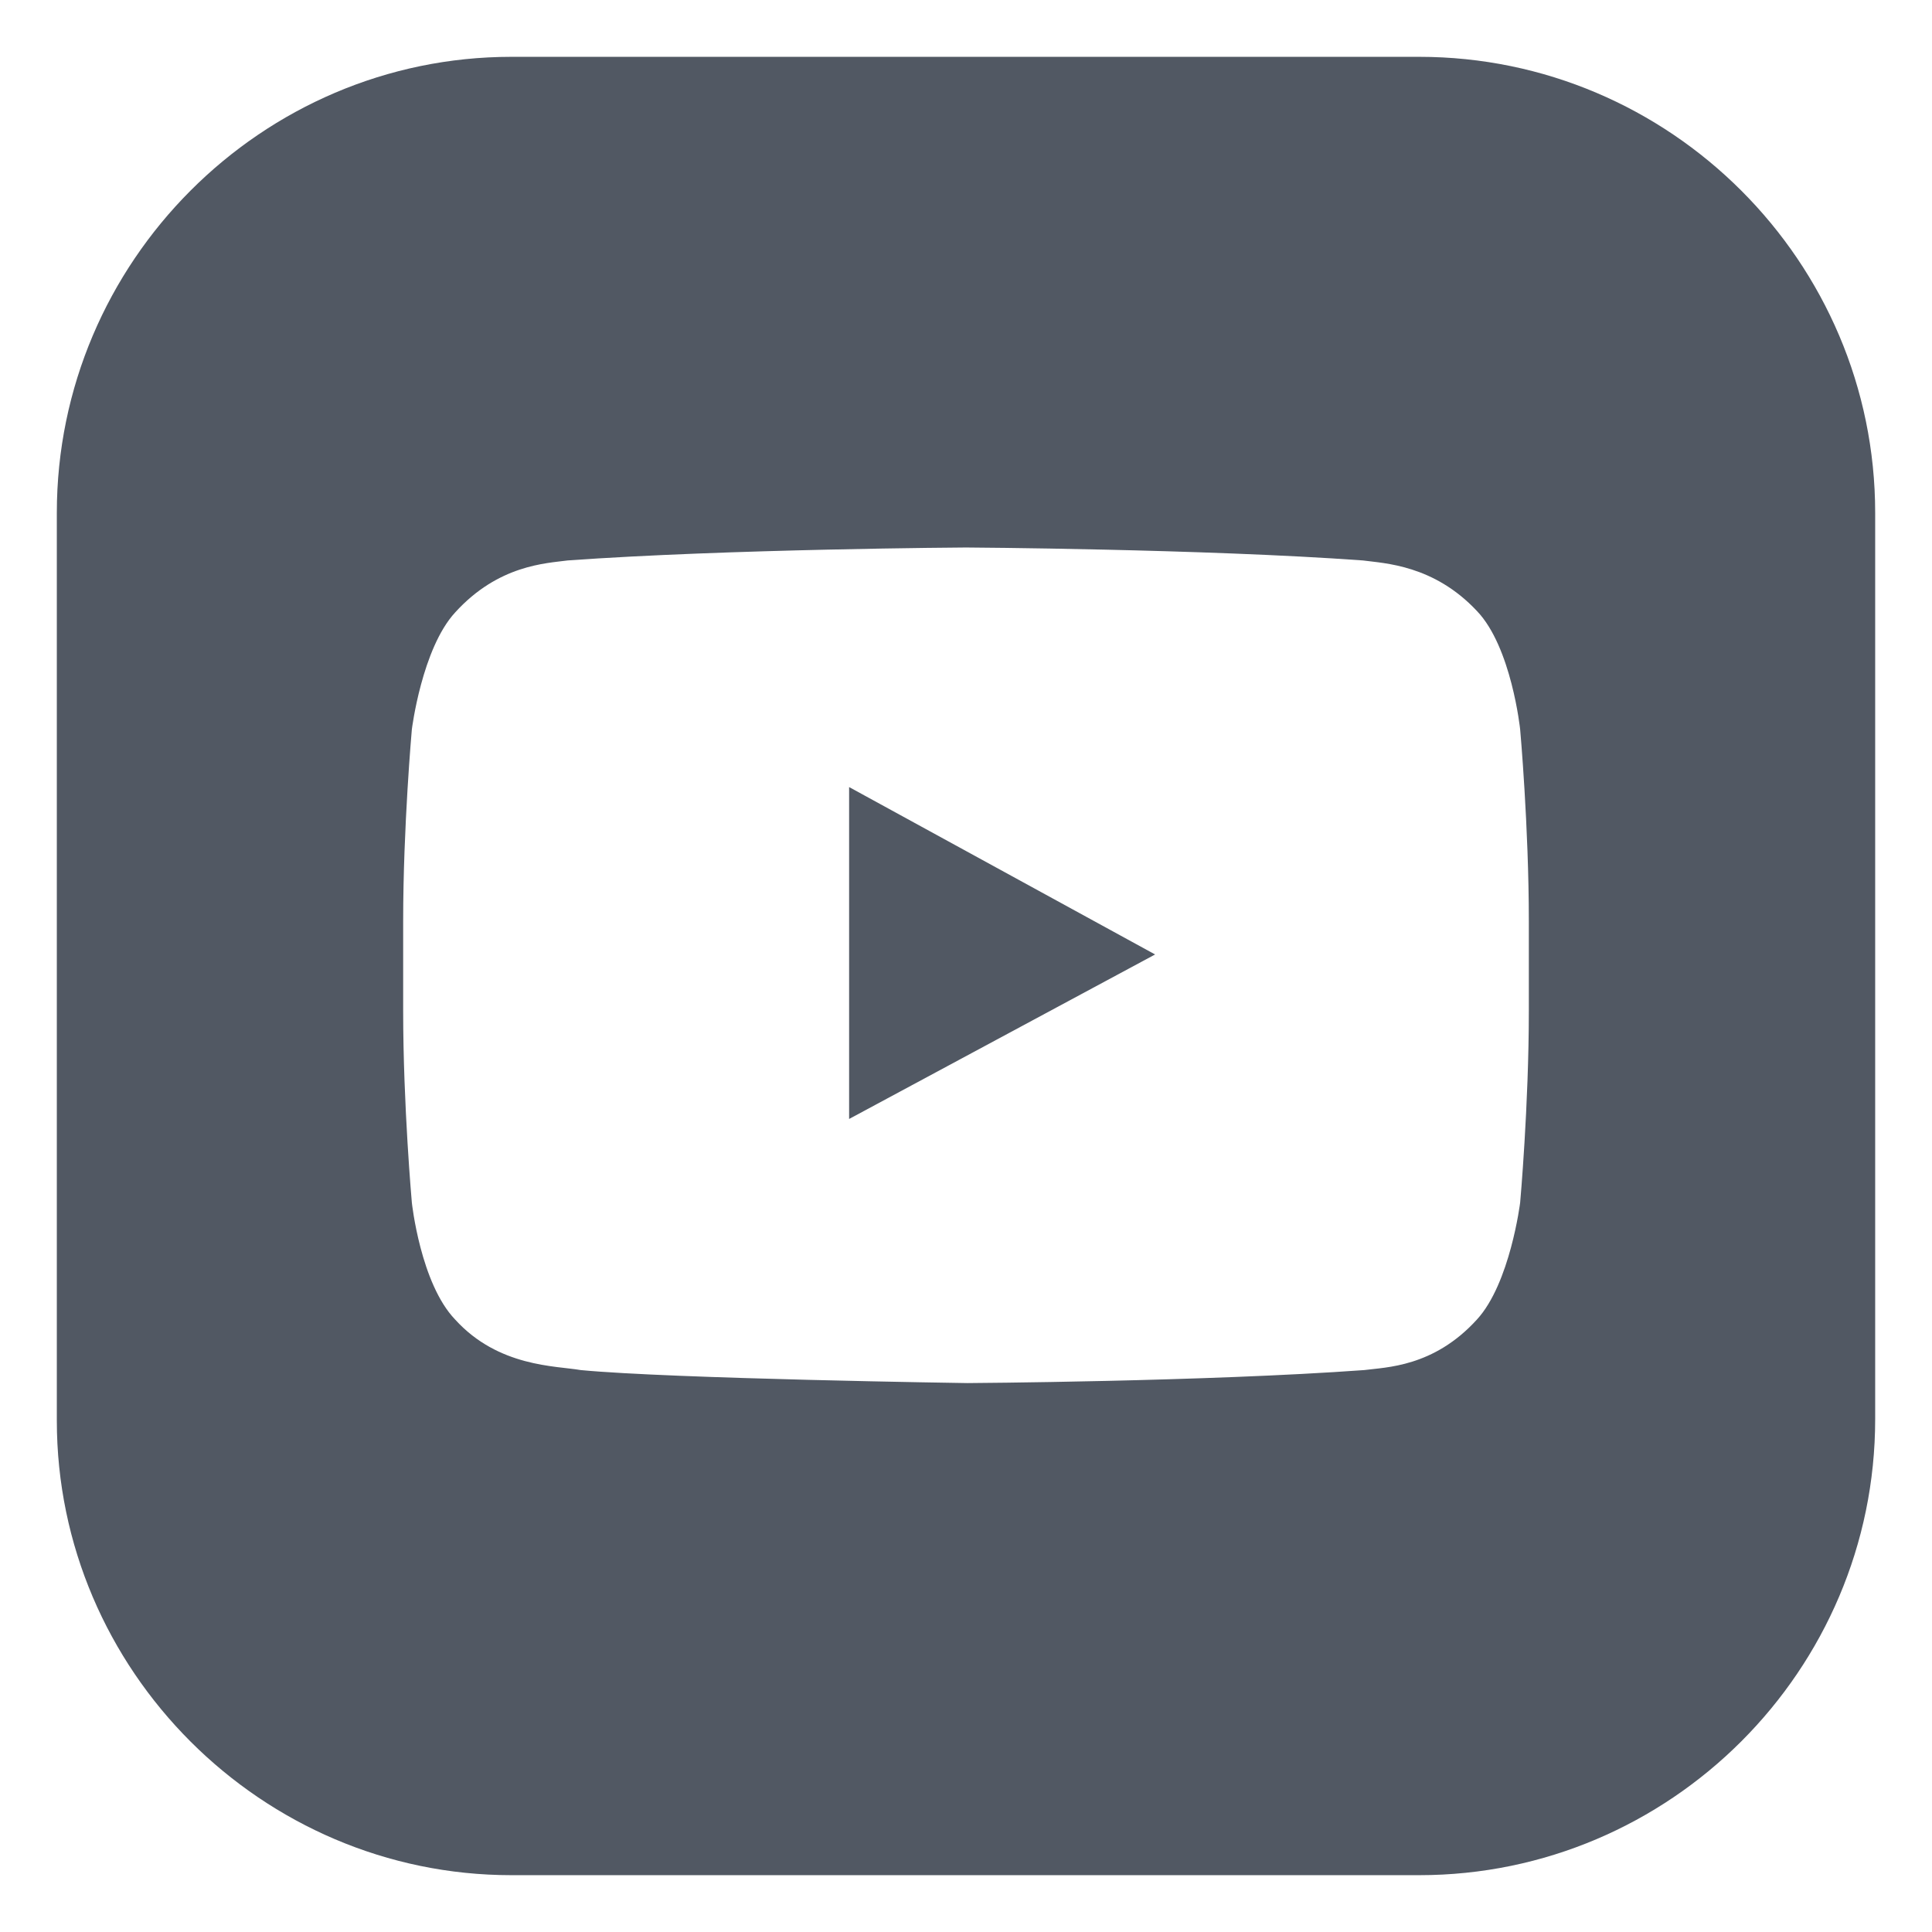 <svg width="34" height="34" viewBox="0 0 34 34" fill="none" xmlns="http://www.w3.org/2000/svg">
<g clip-path="url(#clip0_1815_33461)">
<g clip-path="url(#clip1_1815_33461)">
<path d="M14.943 13.851V19.692L20.328 16.797L14.943 13.851Z" fill="#515863"/>
<path d="M24.975 1H9C4.606 1 1 4.606 1 9.025V25C1 29.394 4.606 33 9 33H24.975C29.394 33 33 29.394 33 24.975V9.025C33 4.606 29.394 1 24.975 1ZM26.905 17.787C26.905 19.463 26.752 21.165 26.752 21.165C26.752 21.165 26.575 22.587 25.991 23.222C25.229 24.06 24.39 24.06 24.009 24.111C21.216 24.314 17.025 24.34 17.025 24.34C17.025 24.34 11.819 24.264 10.219 24.111C9.787 24.035 8.771 24.06 8.01 23.222C7.4 22.587 7.248 21.165 7.248 21.165C7.248 21.165 7.095 19.463 7.095 17.787V16.213C7.095 14.537 7.248 12.835 7.248 12.835C7.248 12.835 7.425 11.413 8.01 10.778C8.771 9.94 9.61 9.914 9.99 9.863C12.809 9.66 17 9.635 17 9.635C17 9.635 21.191 9.66 23.984 9.863C24.365 9.914 25.229 9.94 25.991 10.752C26.6 11.387 26.752 12.835 26.752 12.835C26.752 12.835 26.905 14.537 26.905 16.213V17.787Z" fill="#515863"/>
</g>
</g>
<defs>
<clipPath id="clip0_1815_33461">
<rect width="32" height="32" fill="white" transform="translate(1 1)"/>
</clipPath>
<clipPath id="clip1_1815_33461">
<rect width="32" height="32" fill="white" transform="translate(1 1)"/>
</clipPath>
</defs>
</svg>
